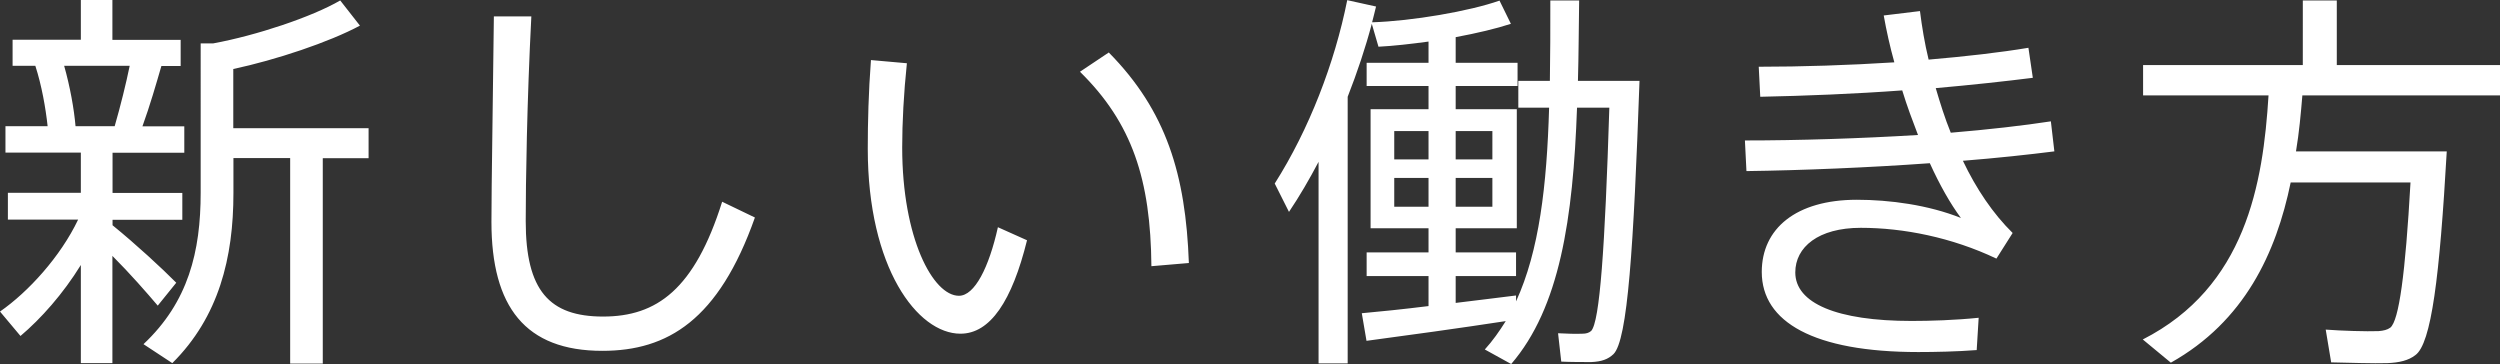 <svg xmlns="http://www.w3.org/2000/svg" id="b" viewBox="0 0 164.82 24"><rect x="0" y="0" width="164.82" height="24" fill="#333333" stroke="none"/><defs><style>.d{fill:#fff}</style></defs><g id="c"><path d="m11.62 18.64-1.22 1.51c-.73-.86-1.82-2.11-2.99-3.28v7.07H5.33v-6.47c-1.17 1.9-2.63 3.54-3.98 4.68L0 20.54c1.87-1.3 3.98-3.61 5.15-6.06H.52v-1.77h4.81v-2.65H.36V8.32h2.78c-.13-1.2-.39-2.68-.81-3.98H.83V2.62h4.5V0h2.08v2.63h4.5v1.72h-1.27c-.34 1.17-.75 2.6-1.25 3.98h2.76v1.74H7.42v2.65h4.6v1.77h-4.6v.36c1.56 1.27 3.25 2.83 4.21 3.8ZM7.56 8.32c.39-1.35.75-2.81.99-3.98H4.23c.39 1.38.65 2.83.75 3.98h2.57Zm13.73 15.65h-2.16V10.42h-3.74v2.31c0 4.26-.96 8.16-4.03 11.21l-1.9-1.25c2.96-2.78 3.77-6.11 3.77-9.98V2.86h.83c2.83-.52 6.5-1.74 8.37-2.83l1.3 1.66c-2.03 1.09-5.54 2.26-8.35 2.86v3.9h8.92v1.98h-3.02v13.55ZM35.03 1.09c-.29 5.62-.37 10.97-.37 13.49 0 4.58 1.56 6.29 5.1 6.29s6.03-1.79 7.85-7.57l2.16 1.04c-2.39 6.76-5.75 8.79-10.06 8.79-5.07 0-7.31-2.89-7.31-8.5 0-2.52.1-7.93.16-13.55h2.47ZM59.79 4.16c-.21 2-.31 3.93-.31 5.56 0 5.98 2.03 9.78 3.74 9.78 1.04 0 1.98-1.87 2.57-4.52l1.92.86c-.99 4-2.42 6.16-4.39 6.16-2.83 0-6.11-4.34-6.11-12.19 0-1.74.05-3.74.21-5.85l2.37.21Zm13.31-.7c3.8 3.85 5.07 8.06 5.28 13.88l-2.47.21c-.05-5.72-1.27-9.44-4.71-12.82l1.9-1.27ZM94.18 20.18V18.2H90.1v-1.56h4.08v-1.59h-3.82V7.2h3.82V5.67H90.1V4.14h4.08v-1.4c-1.17.16-2.31.29-3.3.34l-.44-1.51c-.42 1.59-.96 3.2-1.59 4.81v17.58h-1.92V10.67c-.6 1.14-1.25 2.26-1.95 3.3l-.94-1.87C86.3 8.54 87.99 4.17 88.82.01l1.9.42c-.08.36-.18.7-.26 1.04 2.63-.08 6.42-.73 8.4-1.43l.75 1.53c-.94.31-2.24.62-3.64.88v1.69h4.08v1.53h-4.08V7.2H100v7.85h-4.03v1.59h3.98v1.56h-3.98v1.77c1.43-.18 2.83-.34 3.98-.49v.39c1.53-3.33 2.03-7.64 2.18-12.77h-2.03V5.33h2.08c.03-1.69.03-3.46.03-5.3h1.9c-.03 1.85-.03 3.61-.08 5.3h4.06c-.39 10.97-.78 17.11-1.72 18.02-.36.34-.78.49-1.46.52-.44 0-1.43 0-1.98-.03l-.21-1.87c.47.03 1.25.05 1.61.03.23 0 .42-.05.57-.18.57-.6.91-5.46 1.2-14.72h-2.13c-.26 7.33-1.14 13.18-4.34 16.9l-1.74-.96c.52-.57.96-1.2 1.38-1.87-2.86.44-6.84.99-9.18 1.3l-.31-1.82c1.12-.1 2.7-.26 4.39-.47Zm-2.26-9.67h2.26V8.64h-2.26v1.87Zm0 3.12h2.26v-1.9h-2.26v1.9Zm6.47-3.12V8.64h-2.42v1.87h2.42Zm0 3.12v-1.9h-2.42v1.9h2.42ZM115.04 9.26c3.54 0 7.62-.13 11.41-.36-.36-.94-.73-1.92-1.04-2.94-3.12.23-6.42.36-9.36.42l-.1-1.98c2.83 0 5.95-.1 8.94-.29-.29-1.04-.52-2.08-.7-3.09l2.39-.29c.13 1.04.31 2.13.57 3.2 2.45-.21 4.73-.47 6.58-.78l.29 1.98c-1.82.23-4.03.47-6.4.68.29.99.6 1.98.99 2.94 2.5-.21 4.78-.47 6.6-.75l.23 1.98c-1.66.21-3.77.44-6.03.62.88 1.85 1.98 3.48 3.28 4.76l-1.07 1.69c-2.94-1.4-6.14-2.03-8.94-2.03s-4.32 1.27-4.32 2.94c0 2.03 2.73 3.2 7.67 3.2 1.22 0 2.86-.05 4.42-.21l-.13 2.13c-1.3.1-2.76.13-3.85.13-6.89 0-10.32-1.98-10.32-5.28 0-2.86 2.26-4.76 6.27-4.76 2.16 0 4.71.34 6.86 1.2-.7-.94-1.4-2.18-2.05-3.61-4.03.29-8.42.47-12.09.52l-.1-2ZM159.91 9.98h1.4c-.47 8.24-1.01 12.69-2.08 13.44-.44.34-1.04.49-1.85.52-.83.03-2.65-.03-3.69-.05l-.36-2.16c1.04.08 2.7.13 3.48.1.34-.03.57-.08.78-.23.57-.47.99-3.54 1.33-9.57h-7.9c-.96 4.65-3.04 9.15-7.9 11.88l-1.85-1.53c6.79-3.46 7.93-10.27 8.29-16.09h-8.27v-2h10.53V.03h2.24v4.26h10.76v2h-13.03c-.1 1.2-.21 2.44-.42 3.69h8.53Z" class="d"/></g></svg>